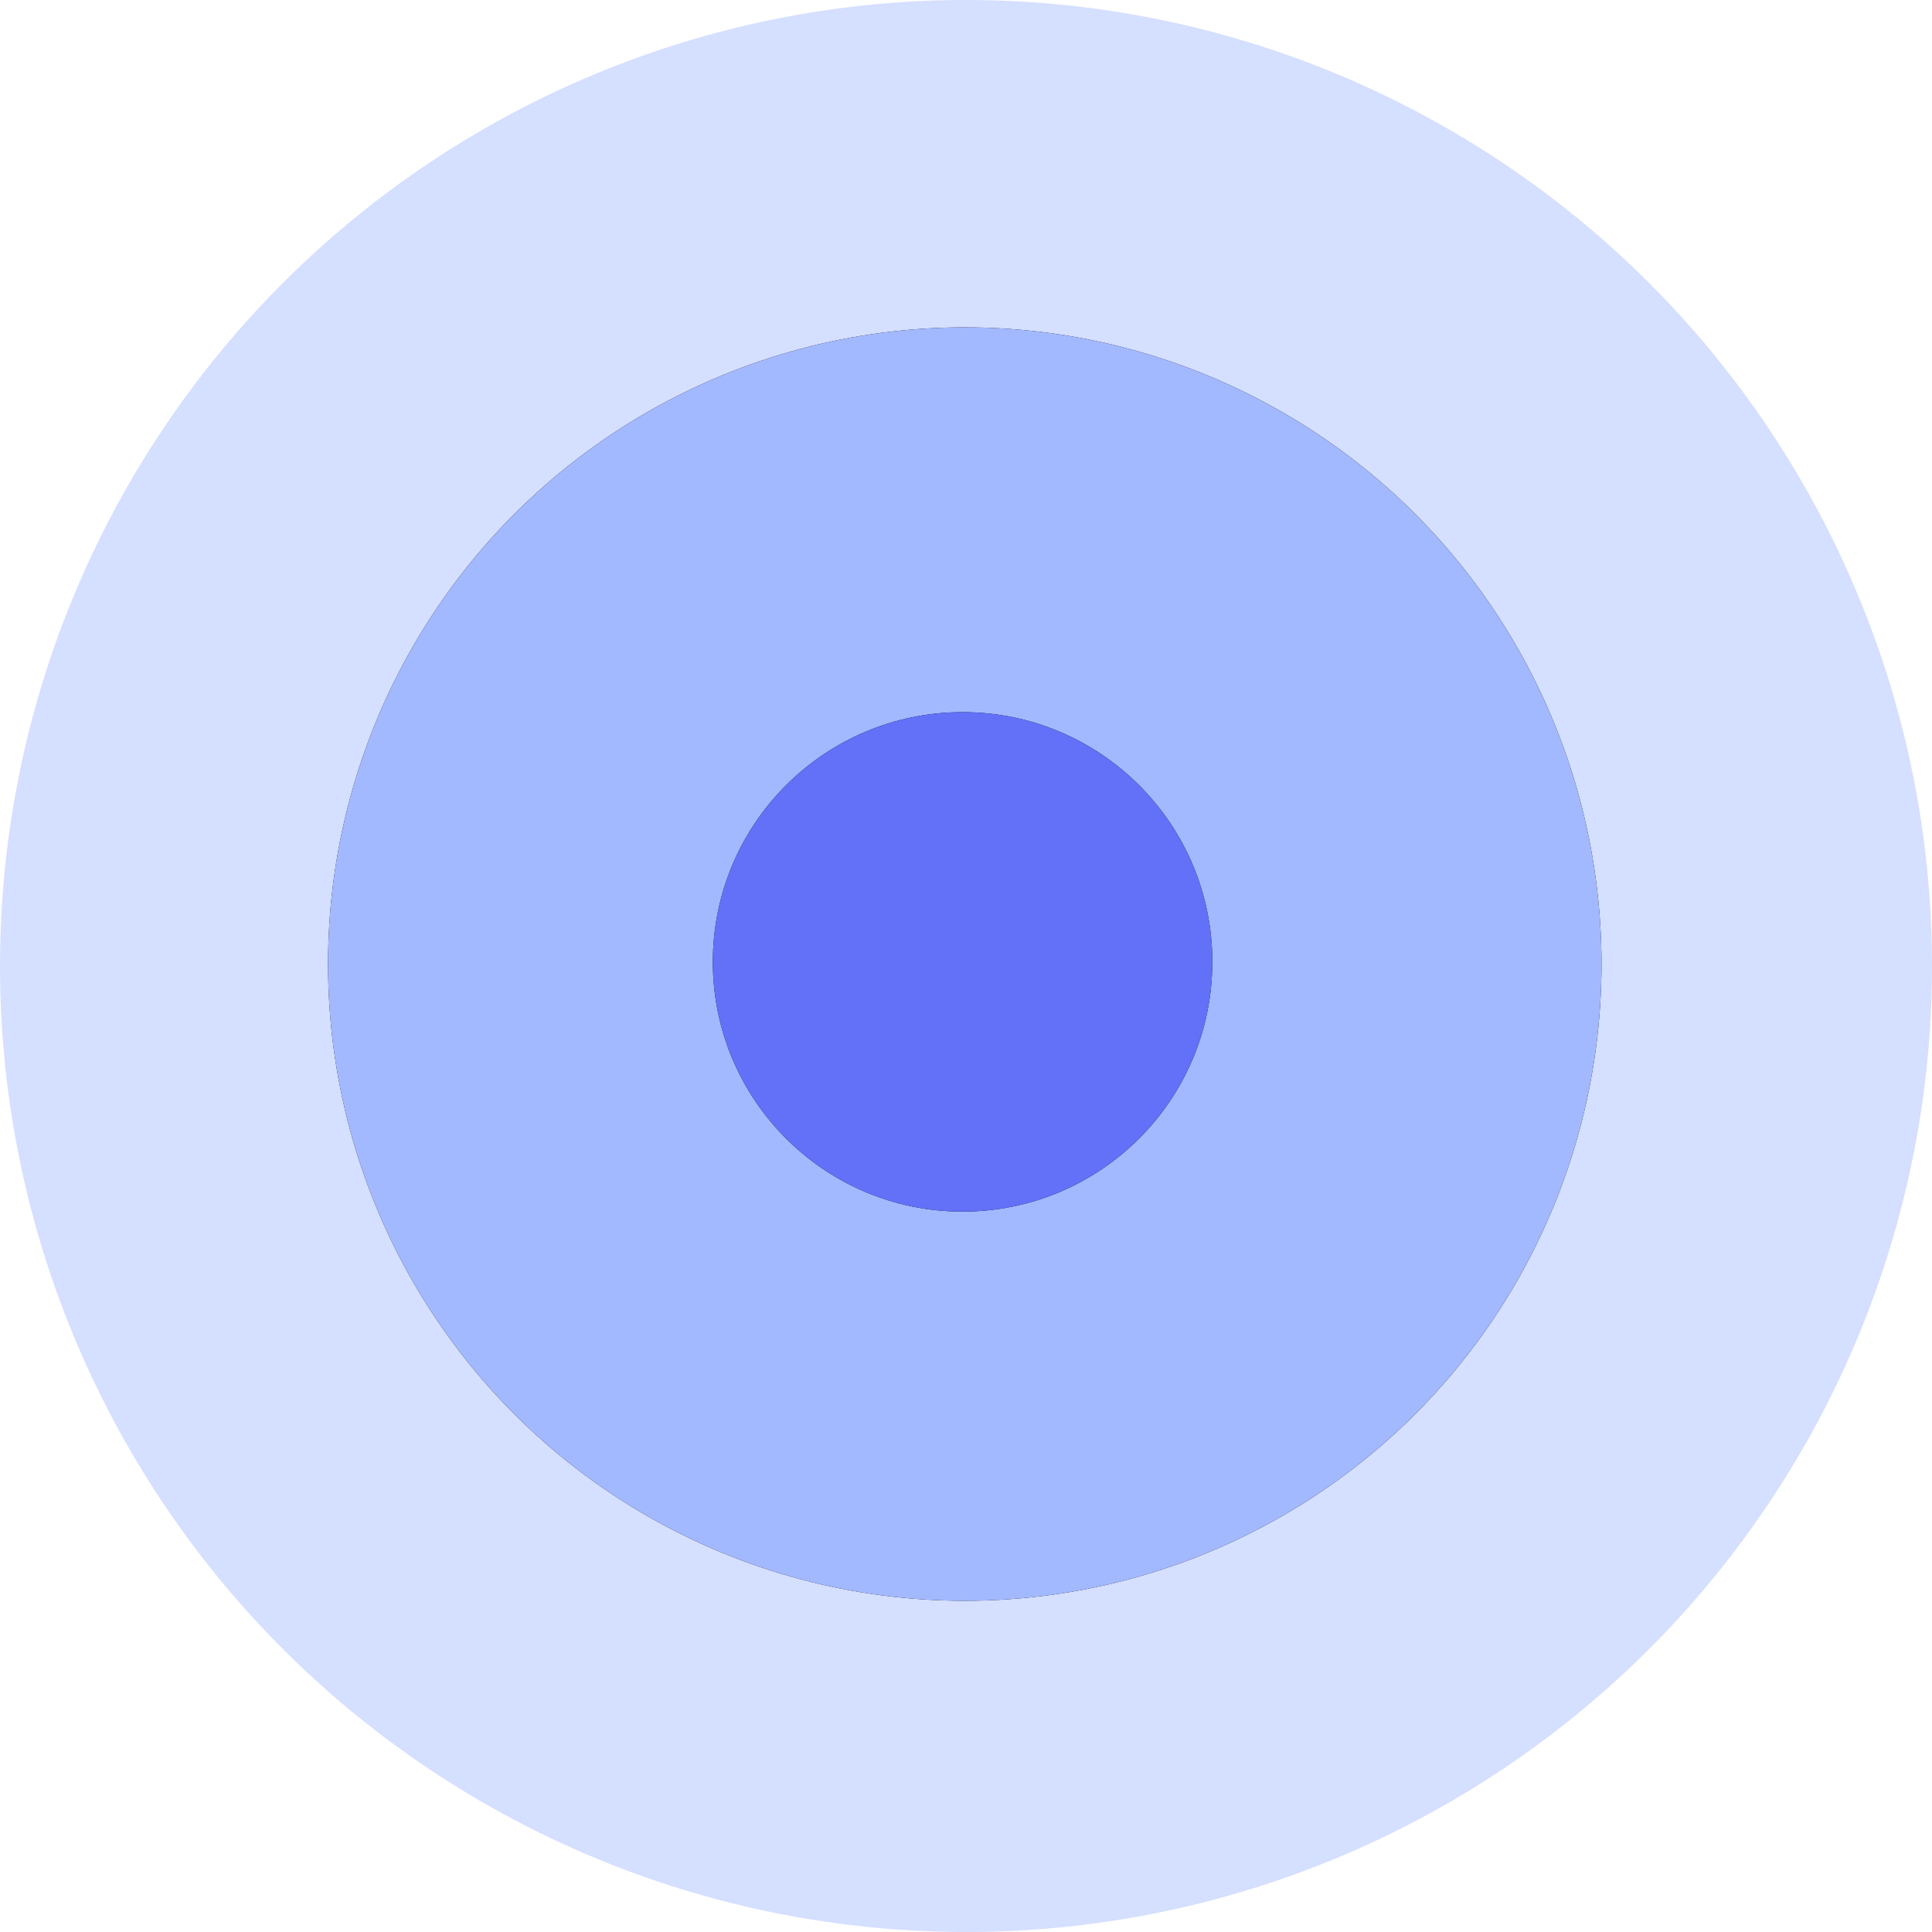 <?xml version="1.0" encoding="UTF-8"?>
<svg width="30px" height="30px" viewBox="0 0 30 30" version="1.1" xmlns="http://www.w3.org/2000/svg" xmlns:xlink="http://www.w3.org/1999/xlink">
    <!-- Generator: Sketch 54.1 (76490) - https://sketchapp.com -->
    <title>Group 2 Copy</title>
    <desc>Created with Sketch.</desc>
    <defs>
        <circle id="path-1" cx="9.887" cy="9.887" r="9.887"></circle>
        <filter x="-15.2%" y="-15.2%" width="130.3%" height="130.3%" filterUnits="objectBoundingBox" id="filter-2">
            <feOffset dx="0" dy="0" in="SourceAlpha" result="shadowOffsetOuter1"></feOffset>
            <feGaussianBlur stdDeviation="1" in="shadowOffsetOuter1" result="shadowBlurOuter1"></feGaussianBlur>
            <feColorMatrix values="0 0 0 0 0.364   0 0 0 0 0.472   0 0 0 0 0.818  0 0 0 0.15 0" type="matrix" in="shadowBlurOuter1"></feColorMatrix>
        </filter>
        <circle id="path-3" cx="9.921" cy="9.921" r="3.878"></circle>
        <filter x="-0.0%" y="0.0%" width="100.0%" height="100.0%" filterUnits="objectBoundingBox" id="filter-4">
            <feOffset dx="0" dy="0" in="SourceAlpha" result="shadowOffsetOuter1"></feOffset>
            <feColorMatrix values="0 0 0 0 0.054   0 0 0 0 0.104   0 0 0 0 0.531  0 0 0 0.15 0" type="matrix" in="shadowOffsetOuter1"></feColorMatrix>
        </filter>
    </defs>
    <g id="Page-1" stroke="none" stroke-width="1" fill="none" fill-rule="evenodd">
        <g id="Annuel-Copy" transform="translate(-958, -1286)">
            <g id="Group-6" transform="translate(136, 952)">
                <g id="Group-5-Copy-2" transform="translate(822, 334)">
                    <g id="Group-24">
                        <g id="Group-2-Copy" transform="translate(15, 15) rotate(-180) translate(-15, -15) ">
                            <circle id="Oval" fill="#D5DFFF" cx="15" cy="15" r="15"></circle>
                            <g id="Group-4" transform="translate(5.132, 5.143)">
                                <g id="Oval-Copy-4">
                                    <use fill="black" fill-opacity="1" filter="url(#filter-2)" xlink:href="#path-1"></use>
                                    <use fill="#A3B9FF" fill-rule="evenodd" xlink:href="#path-1"></use>
                                </g>
                                <g id="Oval-Copy-5" transform="translate(9.921, 9.921) rotate(-360) translate(-9.921, -9.921) ">
                                    <use fill="black" fill-opacity="1" filter="url(#filter-4)" xlink:href="#path-3"></use>
                                    <use fill="#6271F7" fill-rule="evenodd" xlink:href="#path-3"></use>
                                </g>
                            </g>
                        </g>
                    </g>
                </g>
            </g>
        </g>
    </g>
</svg>